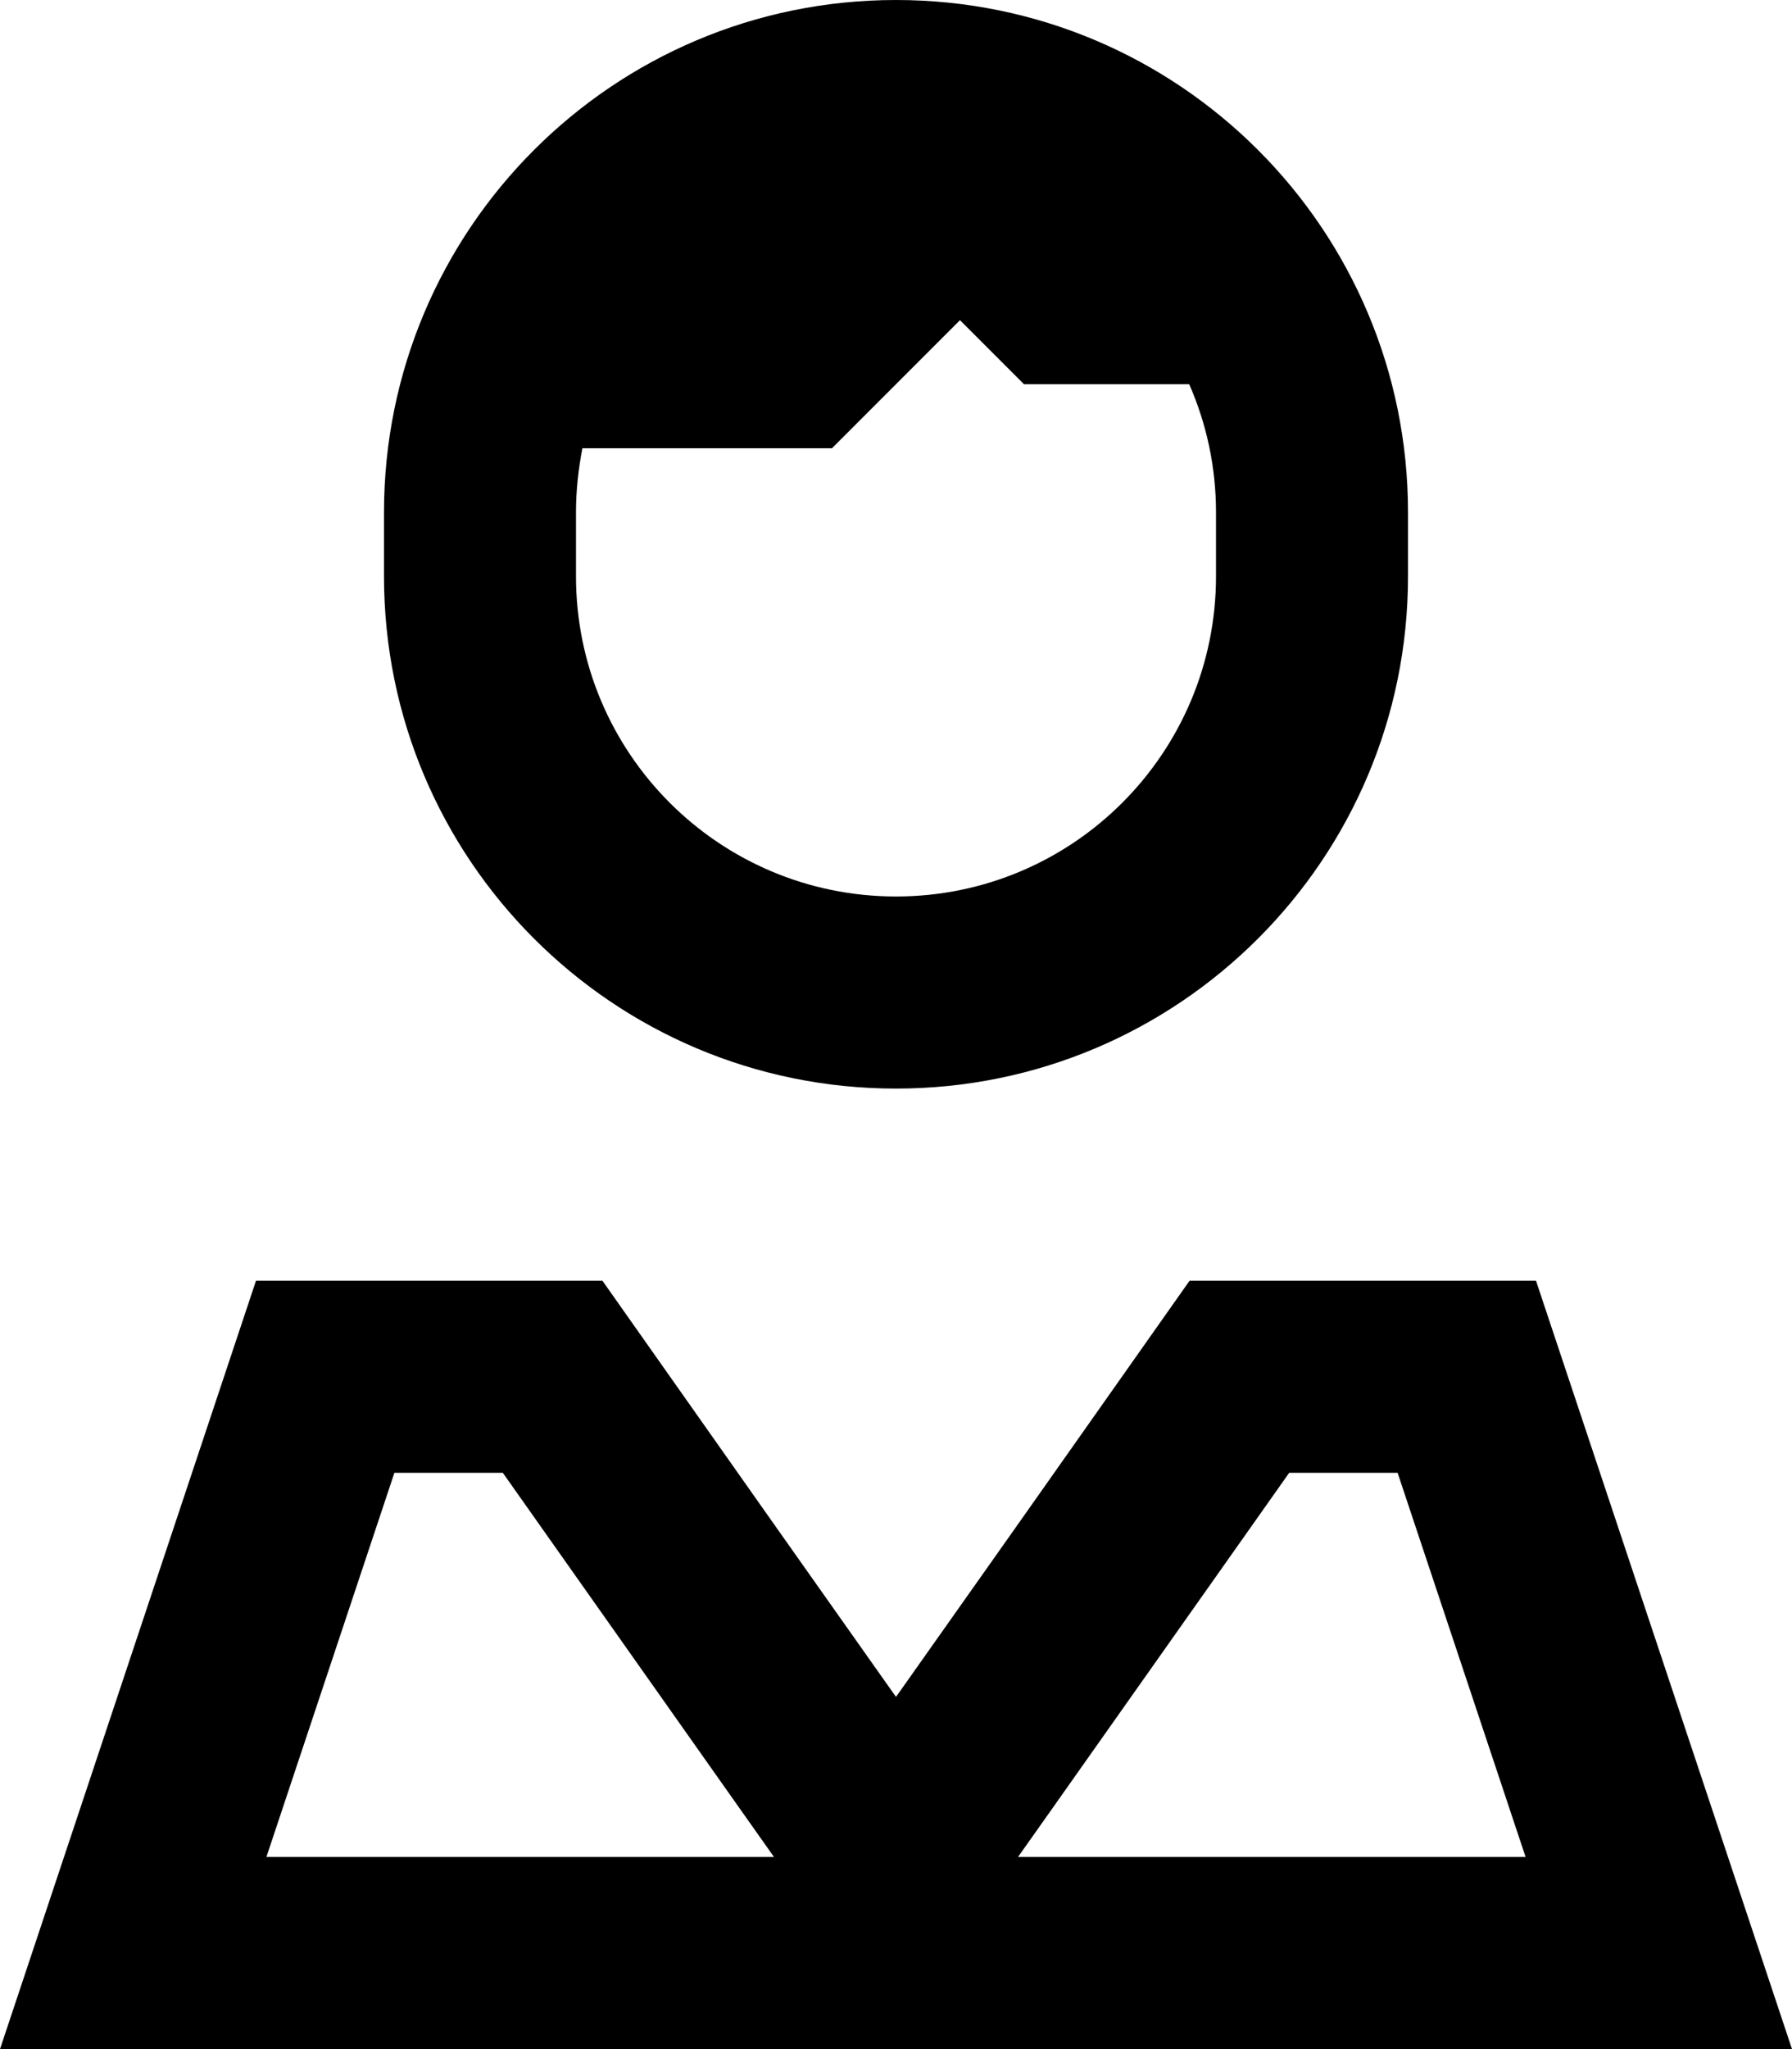 <svg xmlns="http://www.w3.org/2000/svg" viewBox="0 0 448 512"><!--! Font Awesome Pro 6.3.0 by @fontawesome - https://fontawesome.com License - https://fontawesome.com/license (Commercial License) Copyright 2023 Fonticons, Inc. --><path d="M304 144c0 44.2-35.8 80-80 80s-80-35.8-80-80V128c0-5.5 .6-10.8 1.6-16H208l32-32 16 16h41.3c4.3 9.8 6.7 20.6 6.7 32v16zM224 0C153.3 0 96 57.3 96 128v16c0 70.7 57.3 128 128 128s128-57.3 128-128V128C352 57.3 294.7 0 224 0zM184.8 451.7l8.7 12.3H66.6l32-96h27.1l59.1 83.7zM381.4 464H254.5l8.7-12.3L322.3 368h27.1l32 96zM384 320H297.4l-44 62.4L224 424l-29.4-41.6-44-62.4H64L16 464 0 512H50.6 397.4 448l-16-48L384 320z"/></svg>